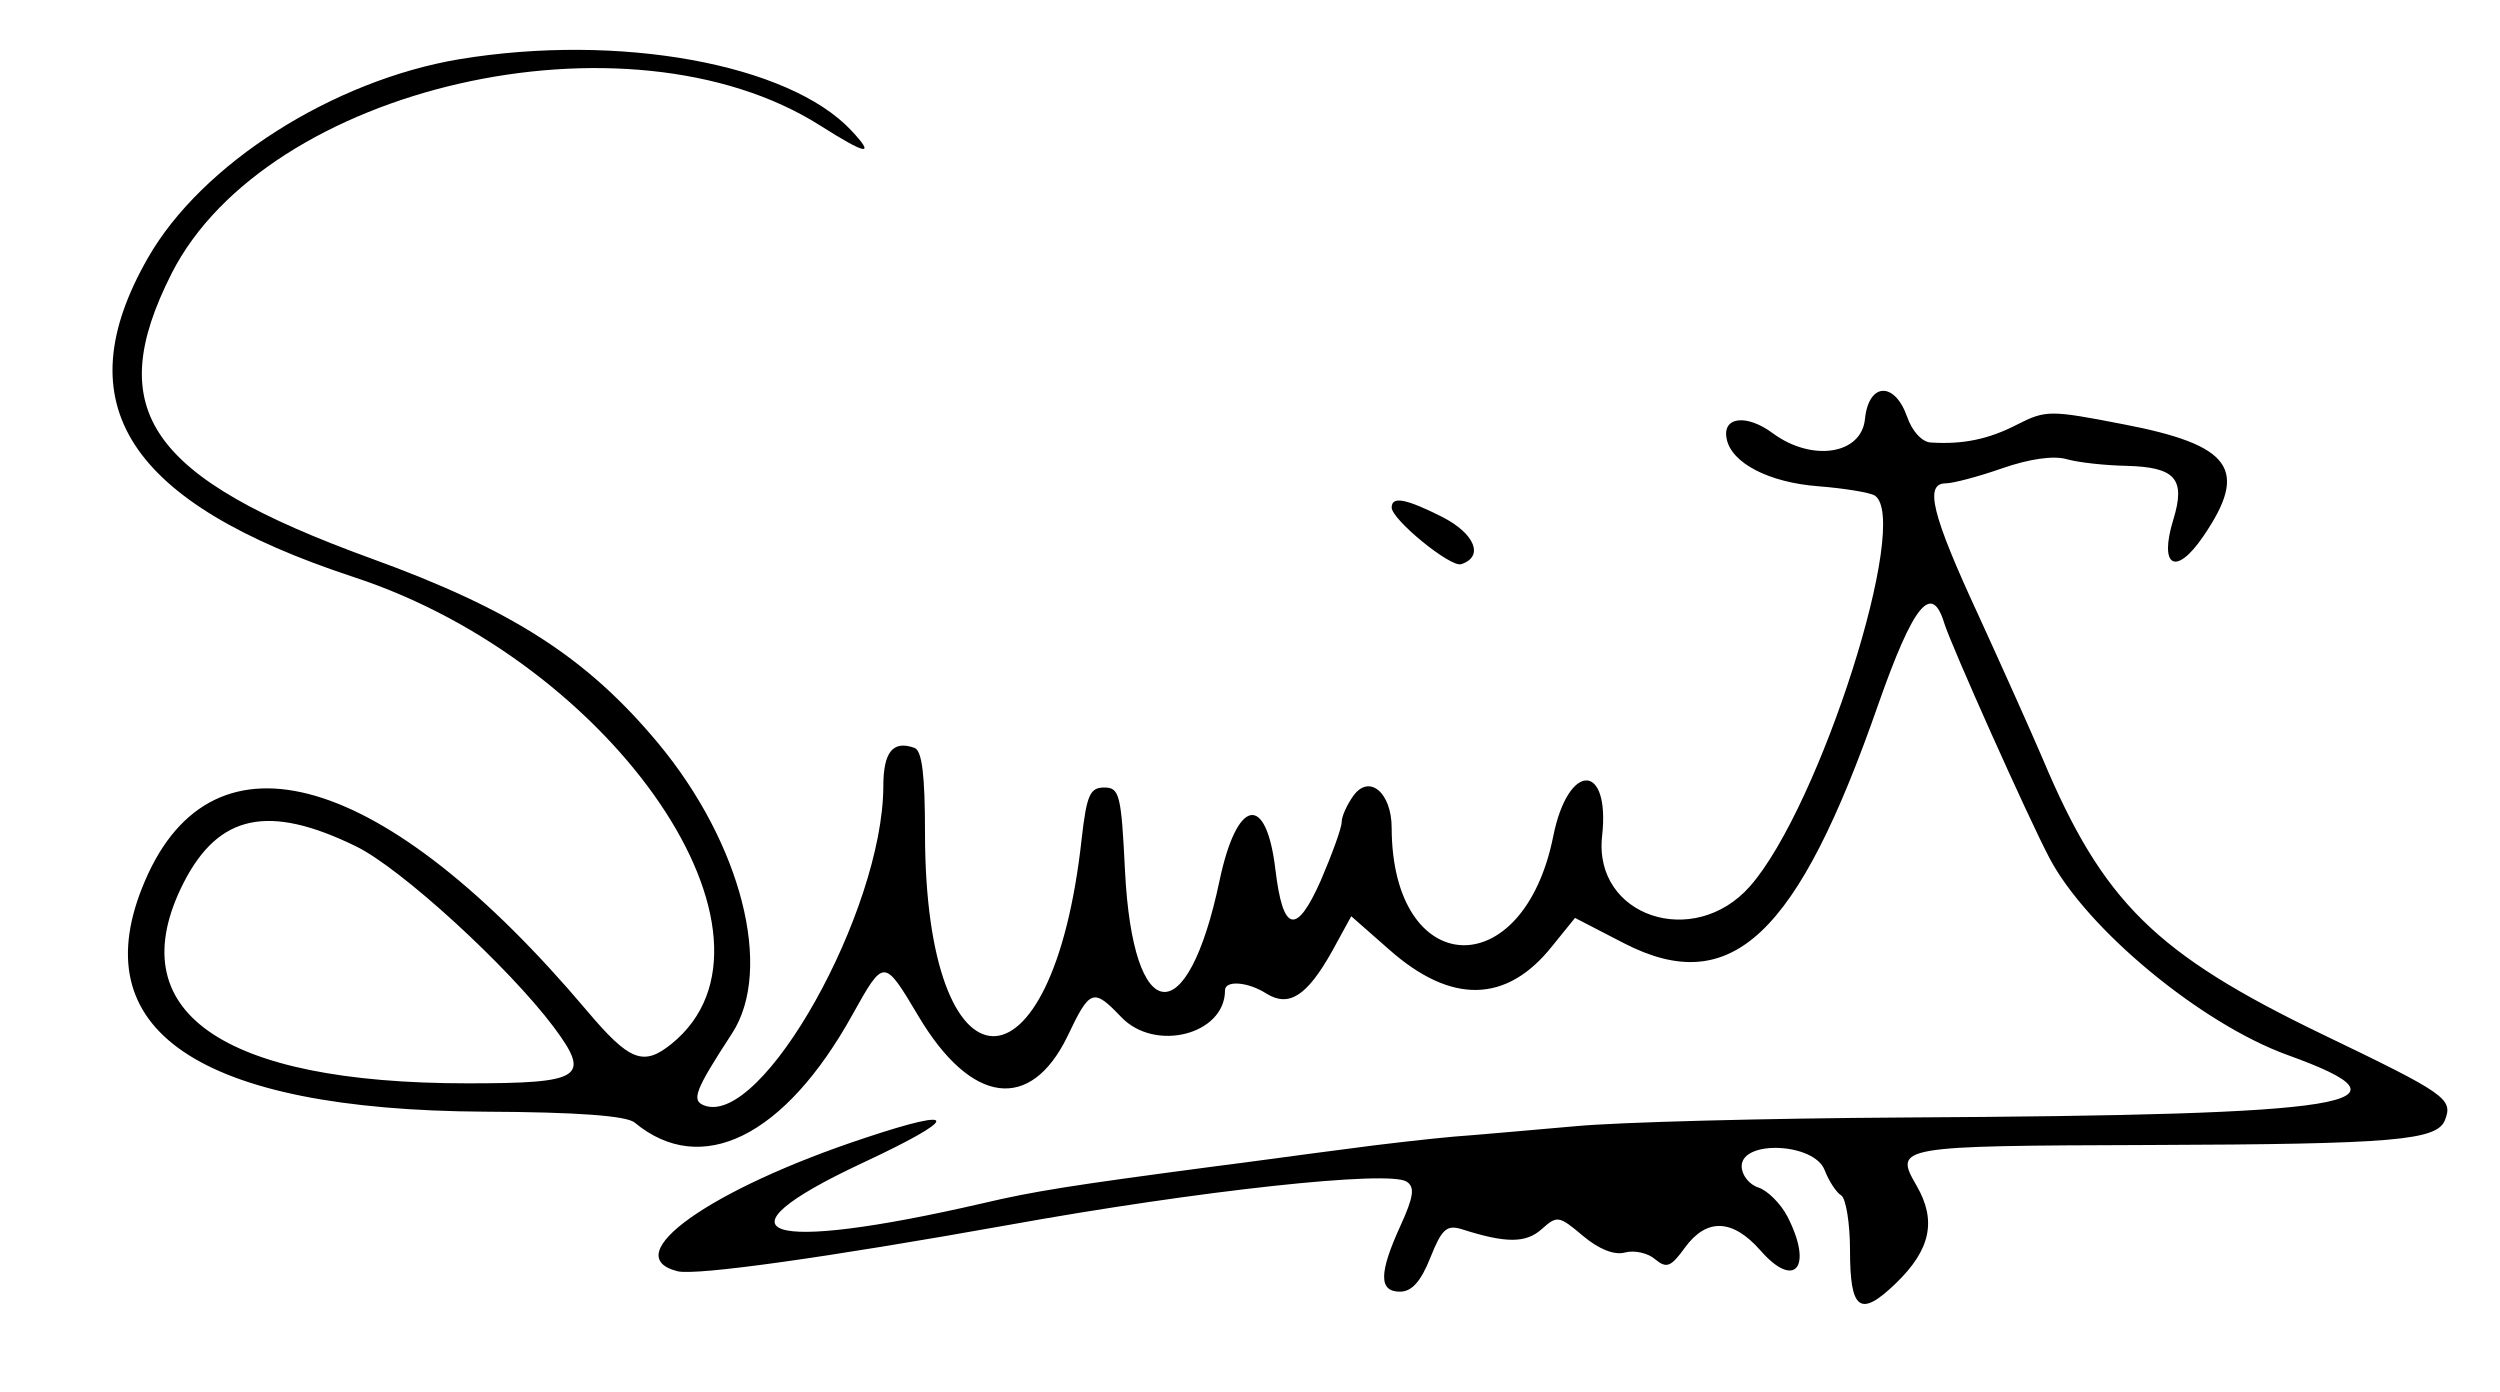 <?xml version="1.0" standalone="no"?>
<!DOCTYPE svg PUBLIC "-//W3C//DTD SVG 20010904//EN"
 "http://www.w3.org/TR/2001/REC-SVG-20010904/DTD/svg10.dtd">
<svg version="1.0" xmlns="http://www.w3.org/2000/svg"
 width="300pt" height="167pt" viewBox="0 0 300 167"
 preserveAspectRatio="xMidYMid meet">
<g transform="translate(0,167) scale(0.05,-0.05)"
fill="#000000" stroke="none">
<path d="M1103 3198 c-304 -51 -619 -251 -748 -477 -201 -351 -49 -587 494
-766 626 -205 1076 -866 763 -1120 -68 -55 -101 -42 -204 80 -485 574 -896
695 -1060 311 -154 -358 128 -550 814 -554 226 -1 341 -10 361 -26 160 -133
360 -35 523 259 76 136 75 136 159 -5 126 -211 268 -230 357 -47 54 114 62
116 129 46 81 -85 249 -42 249 64 0 25 55 21 100 -8 54 -33 97 -5 157 102 l46
84 91 -80 c149 -132 282 -129 391 8 l55 68 118 -61 c257 -132 416 17 610 574
84 239 128 293 158 195 17 -55 201 -466 252 -563 90 -172 365 -399 572 -474
327 -118 169 -144 -920 -150 -330 -2 -685 -11 -790 -21 -104 -9 -236 -21 -292
-25 -56 -5 -173 -18 -260 -30 -87 -11 -230 -31 -318 -42 -340 -45 -429 -59
-552 -88 -525 -121 -659 -77 -290 96 236 110 239 138 8 61 -372 -123 -597
-283 -450 -320 45 -11 358 33 794 111 460 83 914 132 956 104 20 -13 17 -36
-15 -106 -52 -114 -52 -158 -1 -158 28 0 50 24 73 82 27 68 39 79 75 68 106
-34 154 -34 192 0 37 33 41 33 99 -16 38 -32 75 -47 101 -40 22 6 55 -1 72
-16 28 -23 38 -19 72 28 52 71 114 69 181 -7 83 -95 127 -40 65 81 -16 31 -48
63 -70 70 -22 7 -40 30 -40 51 0 64 174 56 199 -9 10 -26 28 -54 40 -61 11 -7
21 -66 21 -131 0 -145 24 -163 110 -80 84 81 98 151 50 234 -55 95 -49 96 561
98 586 2 688 11 707 60 20 51 2 63 -295 206 -400 193 -526 317 -671 662 -26
61 -95 215 -154 344 -112 242 -130 316 -78 316 17 0 78 16 135 36 66 23 124
31 155 22 28 -8 92 -15 143 -16 118 -3 143 -31 113 -129 -35 -114 6 -137 72
-40 110 161 68 219 -193 269 -175 34 -185 34 -254 -1 -68 -35 -129 -48 -207
-43 -21 1 -45 27 -57 62 -30 85 -92 82 -101 -5 -8 -86 -127 -104 -221 -35 -63
47 -122 40 -111 -13 11 -58 101 -105 220 -114 63 -5 123 -15 135 -22 89 -56
-131 -747 -299 -938 -135 -153 -376 -72 -355 120 20 178 -81 179 -117 1 -72
-361 -387 -345 -388 19 0 85 -54 130 -92 77 -15 -21 -28 -49 -28 -63 0 -14
-23 -77 -50 -140 -59 -133 -91 -125 -109 26 -22 185 -92 172 -134 -26 -77
-367 -208 -354 -227 23 -9 183 -13 200 -50 200 -34 0 -42 -18 -54 -123 -70
-640 -376 -628 -376 14 0 138 -7 197 -25 204 -52 19 -75 -10 -75 -92 -1 -300
-291 -819 -430 -766 -31 12 -23 35 67 173 100 154 22 457 -178 697 -171 205
-350 320 -689 443 -533 194 -645 354 -478 684 228 449 1095 647 1556 355 112
-71 134 -75 75 -12 -150 160 -558 234 -940 171z m-249 -1889 c109 -53 367
-290 475 -434 90 -121 69 -135 -207 -135 -593 0 -838 174 -681 482 84 164 204
189 413 87z"/>
<path d="M3340 2122 c0 -29 142 -145 167 -136 55 18 33 73 -45 113 -87 44
-122 51 -122 23z"/>
</g>
</svg>
